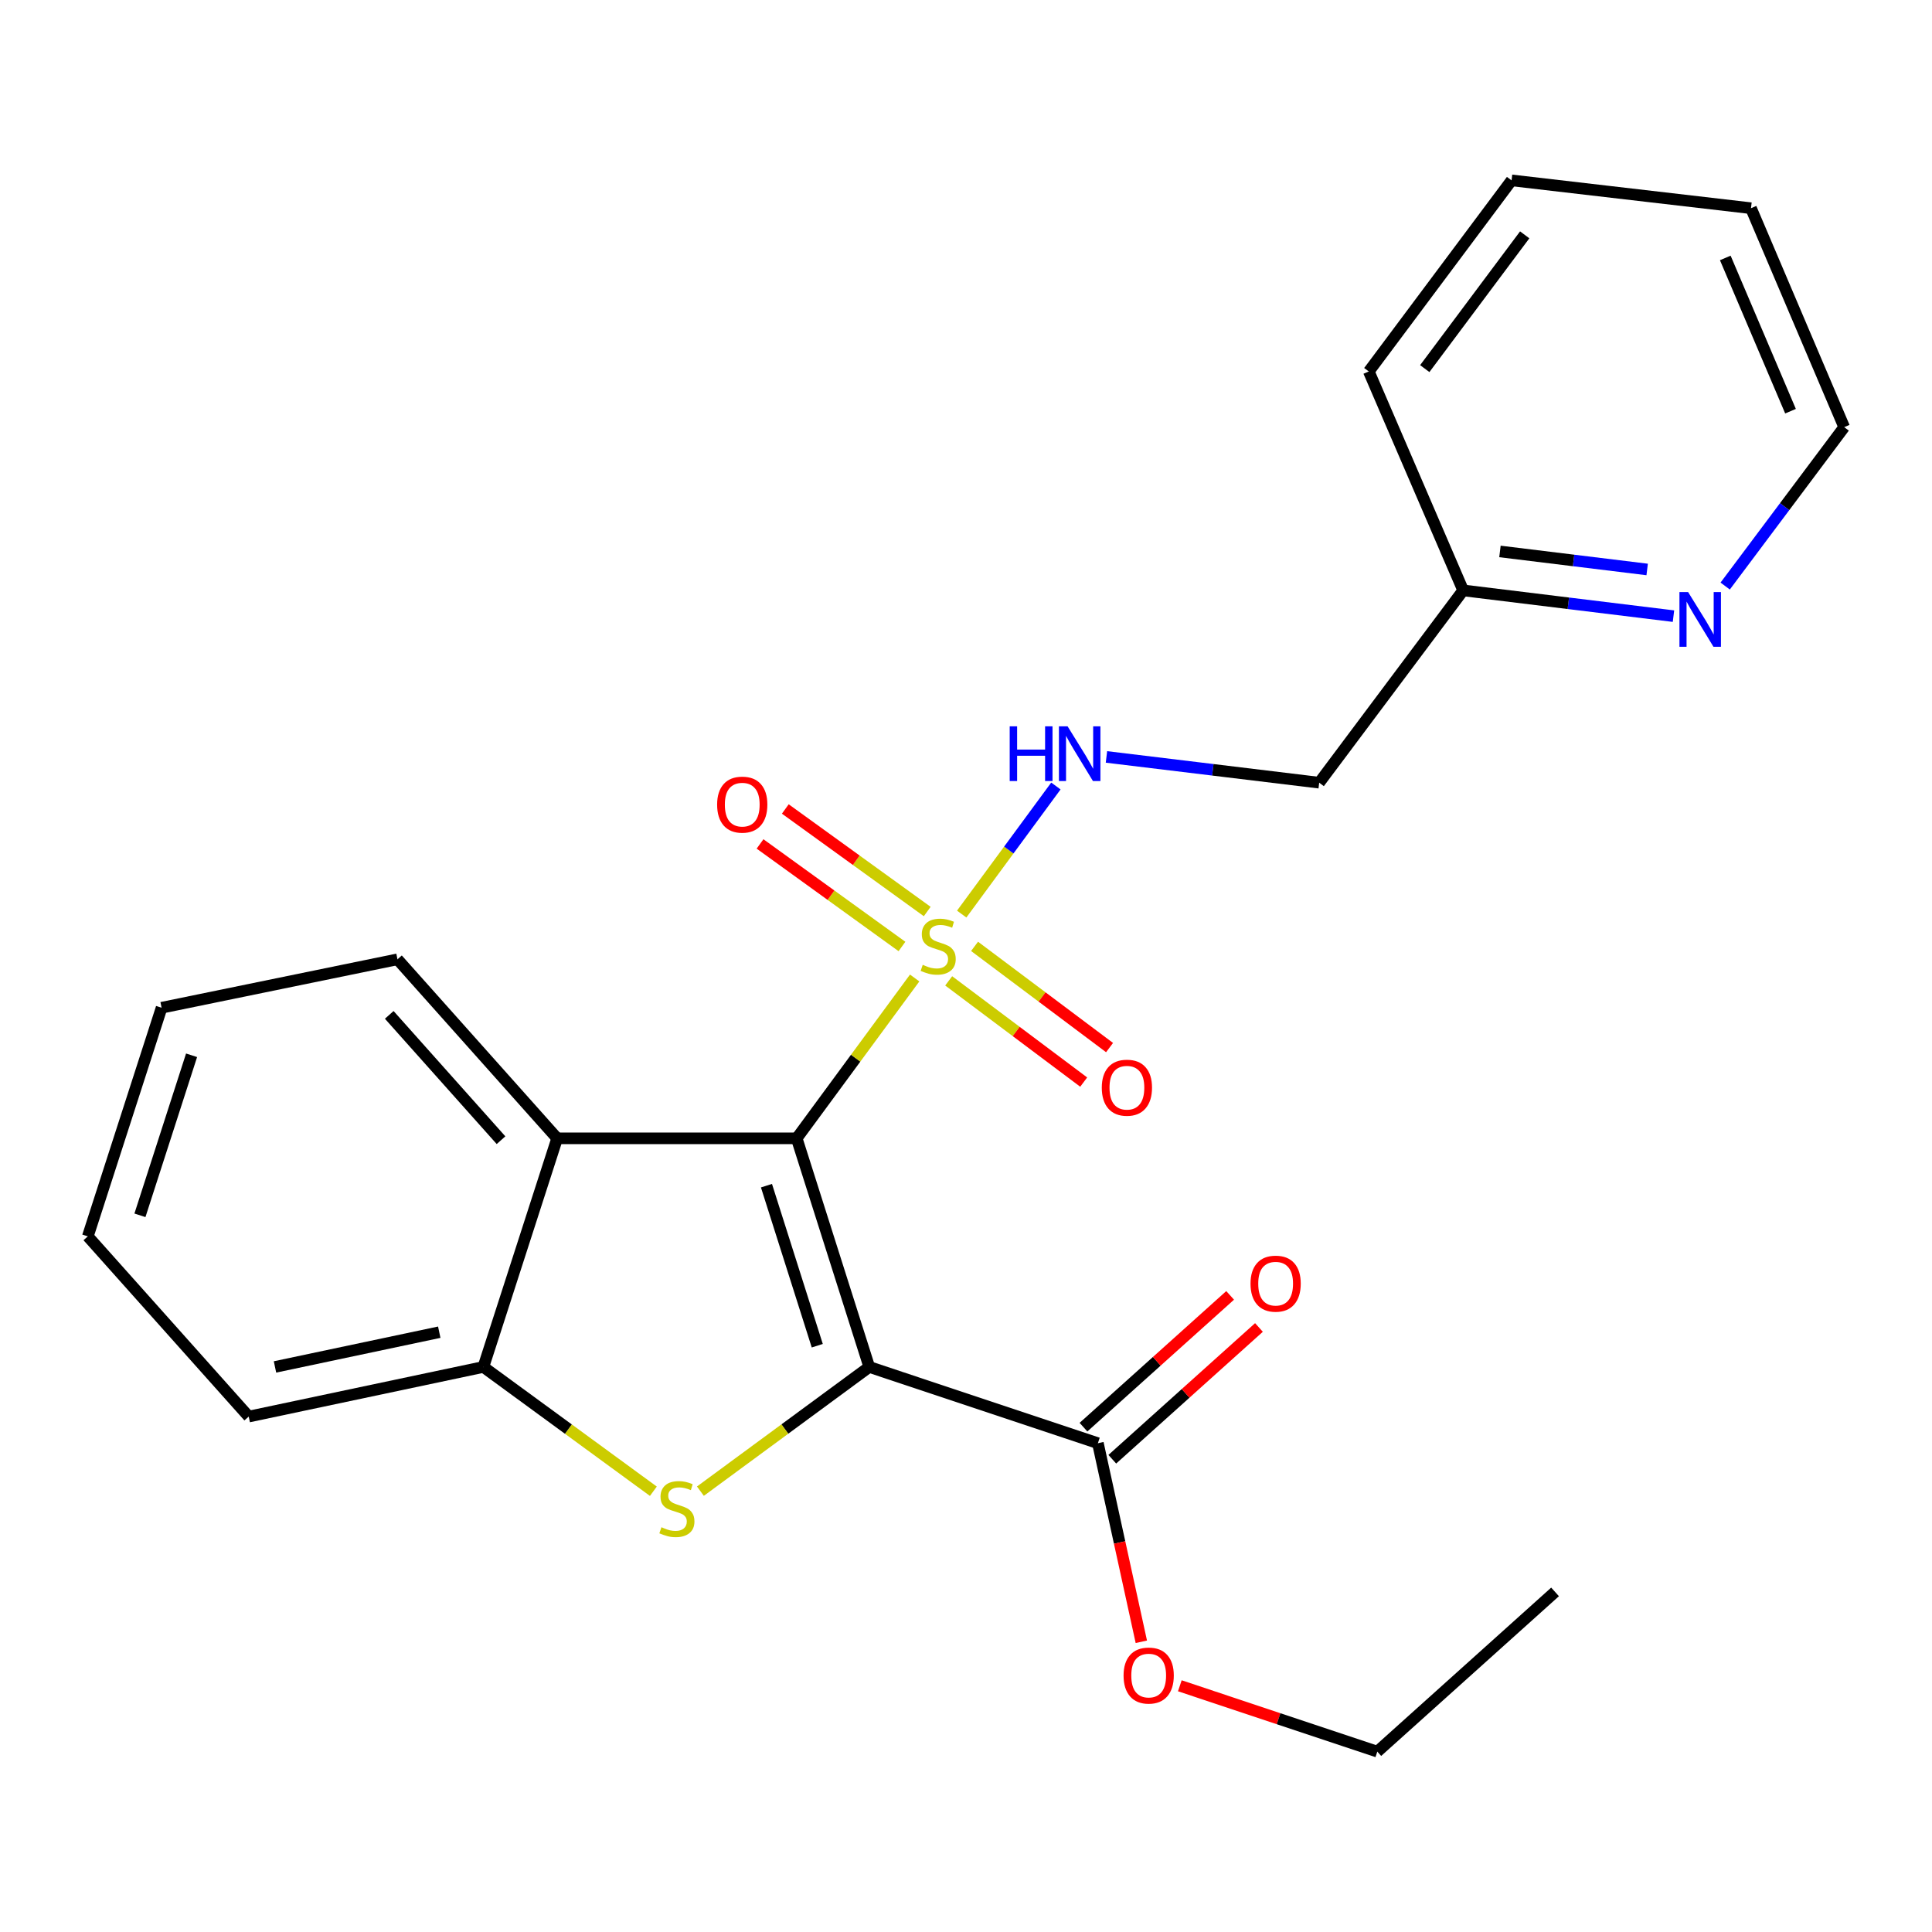 <?xml version='1.0' encoding='iso-8859-1'?>
<svg version='1.1' baseProfile='full'
              xmlns='http://www.w3.org/2000/svg'
                      xmlns:rdkit='http://www.rdkit.org/xml'
                      xmlns:xlink='http://www.w3.org/1999/xlink'
                  xml:space='preserve'
width='1000px' height='1000px' viewBox='0 0 1000 1000'>
<!-- END OF HEADER -->
<rect style='opacity:1.0;fill:#FFFFFF;stroke:none' width='1000' height='1000' x='0' y='0'> </rect>
<path class='bond-0' d='M 449.93,707.534 L 412.363,589.2' style='fill:none;fill-rule:evenodd;stroke:#000000;stroke-width:6px;stroke-linecap:butt;stroke-linejoin:miter;stroke-opacity:1' />
<path class='bond-0' d='M 423.017,696.539 L 396.72,613.705' style='fill:none;fill-rule:evenodd;stroke:#000000;stroke-width:6px;stroke-linecap:butt;stroke-linejoin:miter;stroke-opacity:1' />
<path class='bond-2' d='M 449.93,707.534 L 406.231,739.677' style='fill:none;fill-rule:evenodd;stroke:#000000;stroke-width:6px;stroke-linecap:butt;stroke-linejoin:miter;stroke-opacity:1' />
<path class='bond-2' d='M 406.231,739.677 L 362.532,771.82' style='fill:none;fill-rule:evenodd;stroke:#CCCC00;stroke-width:6px;stroke-linecap:butt;stroke-linejoin:miter;stroke-opacity:1' />
<path class='bond-5' d='M 449.93,707.534 L 568.264,746.999' style='fill:none;fill-rule:evenodd;stroke:#000000;stroke-width:6px;stroke-linecap:butt;stroke-linejoin:miter;stroke-opacity:1' />
<path class='bond-1' d='M 412.363,589.2 L 442.897,547.703' style='fill:none;fill-rule:evenodd;stroke:#000000;stroke-width:6px;stroke-linecap:butt;stroke-linejoin:miter;stroke-opacity:1' />
<path class='bond-1' d='M 442.897,547.703 L 473.431,506.207' style='fill:none;fill-rule:evenodd;stroke:#CCCC00;stroke-width:6px;stroke-linecap:butt;stroke-linejoin:miter;stroke-opacity:1' />
<path class='bond-3' d='M 412.363,589.2 L 288.386,589.2' style='fill:none;fill-rule:evenodd;stroke:#000000;stroke-width:6px;stroke-linecap:butt;stroke-linejoin:miter;stroke-opacity:1' />
<path class='bond-6' d='M 497.771,473.123 L 522.149,439.98' style='fill:none;fill-rule:evenodd;stroke:#CCCC00;stroke-width:6px;stroke-linecap:butt;stroke-linejoin:miter;stroke-opacity:1' />
<path class='bond-6' d='M 522.149,439.98 L 546.528,406.837' style='fill:none;fill-rule:evenodd;stroke:#0000FF;stroke-width:6px;stroke-linecap:butt;stroke-linejoin:miter;stroke-opacity:1' />
<path class='bond-7' d='M 479.93,471.8 L 443.201,445.263' style='fill:none;fill-rule:evenodd;stroke:#CCCC00;stroke-width:6px;stroke-linecap:butt;stroke-linejoin:miter;stroke-opacity:1' />
<path class='bond-7' d='M 443.201,445.263 L 406.473,418.726' style='fill:none;fill-rule:evenodd;stroke:#FF0000;stroke-width:6px;stroke-linecap:butt;stroke-linejoin:miter;stroke-opacity:1' />
<path class='bond-7' d='M 466.855,489.896 L 430.127,463.359' style='fill:none;fill-rule:evenodd;stroke:#CCCC00;stroke-width:6px;stroke-linecap:butt;stroke-linejoin:miter;stroke-opacity:1' />
<path class='bond-7' d='M 430.127,463.359 L 393.398,436.822' style='fill:none;fill-rule:evenodd;stroke:#FF0000;stroke-width:6px;stroke-linecap:butt;stroke-linejoin:miter;stroke-opacity:1' />
<path class='bond-8' d='M 491.037,507.696 L 525.976,533.891' style='fill:none;fill-rule:evenodd;stroke:#CCCC00;stroke-width:6px;stroke-linecap:butt;stroke-linejoin:miter;stroke-opacity:1' />
<path class='bond-8' d='M 525.976,533.891 L 560.915,560.086' style='fill:none;fill-rule:evenodd;stroke:#FF0000;stroke-width:6px;stroke-linecap:butt;stroke-linejoin:miter;stroke-opacity:1' />
<path class='bond-8' d='M 504.429,489.834 L 539.368,516.029' style='fill:none;fill-rule:evenodd;stroke:#CCCC00;stroke-width:6px;stroke-linecap:butt;stroke-linejoin:miter;stroke-opacity:1' />
<path class='bond-8' d='M 539.368,516.029 L 574.307,542.224' style='fill:none;fill-rule:evenodd;stroke:#FF0000;stroke-width:6px;stroke-linecap:butt;stroke-linejoin:miter;stroke-opacity:1' />
<path class='bond-4' d='M 338.18,771.864 L 294.189,739.699' style='fill:none;fill-rule:evenodd;stroke:#CCCC00;stroke-width:6px;stroke-linecap:butt;stroke-linejoin:miter;stroke-opacity:1' />
<path class='bond-4' d='M 294.189,739.699 L 250.198,707.534' style='fill:none;fill-rule:evenodd;stroke:#000000;stroke-width:6px;stroke-linecap:butt;stroke-linejoin:miter;stroke-opacity:1' />
<path class='bond-14' d='M 288.386,589.2 L 205.734,496.54' style='fill:none;fill-rule:evenodd;stroke:#000000;stroke-width:6px;stroke-linecap:butt;stroke-linejoin:miter;stroke-opacity:1' />
<path class='bond-14' d='M 259.328,590.162 L 201.472,525.299' style='fill:none;fill-rule:evenodd;stroke:#000000;stroke-width:6px;stroke-linecap:butt;stroke-linejoin:miter;stroke-opacity:1' />
<path class='bond-24' d='M 288.386,589.2 L 250.198,707.534' style='fill:none;fill-rule:evenodd;stroke:#000000;stroke-width:6px;stroke-linecap:butt;stroke-linejoin:miter;stroke-opacity:1' />
<path class='bond-15' d='M 250.198,707.534 L 128.738,733.22' style='fill:none;fill-rule:evenodd;stroke:#000000;stroke-width:6px;stroke-linecap:butt;stroke-linejoin:miter;stroke-opacity:1' />
<path class='bond-15' d='M 227.36,689.545 L 142.338,707.525' style='fill:none;fill-rule:evenodd;stroke:#000000;stroke-width:6px;stroke-linecap:butt;stroke-linejoin:miter;stroke-opacity:1' />
<path class='bond-11' d='M 575.725,755.302 L 613.68,721.2' style='fill:none;fill-rule:evenodd;stroke:#000000;stroke-width:6px;stroke-linecap:butt;stroke-linejoin:miter;stroke-opacity:1' />
<path class='bond-11' d='M 613.68,721.2 L 651.636,687.097' style='fill:none;fill-rule:evenodd;stroke:#FF0000;stroke-width:6px;stroke-linecap:butt;stroke-linejoin:miter;stroke-opacity:1' />
<path class='bond-11' d='M 560.804,738.696 L 598.759,704.593' style='fill:none;fill-rule:evenodd;stroke:#000000;stroke-width:6px;stroke-linecap:butt;stroke-linejoin:miter;stroke-opacity:1' />
<path class='bond-11' d='M 598.759,704.593 L 636.715,670.491' style='fill:none;fill-rule:evenodd;stroke:#FF0000;stroke-width:6px;stroke-linecap:butt;stroke-linejoin:miter;stroke-opacity:1' />
<path class='bond-13' d='M 568.264,746.999 L 579.508,798.392' style='fill:none;fill-rule:evenodd;stroke:#000000;stroke-width:6px;stroke-linecap:butt;stroke-linejoin:miter;stroke-opacity:1' />
<path class='bond-13' d='M 579.508,798.392 L 590.752,849.785' style='fill:none;fill-rule:evenodd;stroke:#FF0000;stroke-width:6px;stroke-linecap:butt;stroke-linejoin:miter;stroke-opacity:1' />
<path class='bond-10' d='M 572.7,391.779 L 627.758,398.449' style='fill:none;fill-rule:evenodd;stroke:#0000FF;stroke-width:6px;stroke-linecap:butt;stroke-linejoin:miter;stroke-opacity:1' />
<path class='bond-10' d='M 627.758,398.449 L 682.815,405.12' style='fill:none;fill-rule:evenodd;stroke:#000000;stroke-width:6px;stroke-linecap:butt;stroke-linejoin:miter;stroke-opacity:1' />
<path class='bond-9' d='M 866.188,318.915 L 811.759,312.251' style='fill:none;fill-rule:evenodd;stroke:#0000FF;stroke-width:6px;stroke-linecap:butt;stroke-linejoin:miter;stroke-opacity:1' />
<path class='bond-9' d='M 811.759,312.251 L 757.331,305.588' style='fill:none;fill-rule:evenodd;stroke:#000000;stroke-width:6px;stroke-linecap:butt;stroke-linejoin:miter;stroke-opacity:1' />
<path class='bond-9' d='M 852.572,294.756 L 814.472,290.092' style='fill:none;fill-rule:evenodd;stroke:#0000FF;stroke-width:6px;stroke-linecap:butt;stroke-linejoin:miter;stroke-opacity:1' />
<path class='bond-9' d='M 814.472,290.092 L 776.372,285.428' style='fill:none;fill-rule:evenodd;stroke:#000000;stroke-width:6px;stroke-linecap:butt;stroke-linejoin:miter;stroke-opacity:1' />
<path class='bond-16' d='M 892.95,303.339 L 923.748,262.214' style='fill:none;fill-rule:evenodd;stroke:#0000FF;stroke-width:6px;stroke-linecap:butt;stroke-linejoin:miter;stroke-opacity:1' />
<path class='bond-16' d='M 923.748,262.214 L 954.545,221.089' style='fill:none;fill-rule:evenodd;stroke:#000000;stroke-width:6px;stroke-linecap:butt;stroke-linejoin:miter;stroke-opacity:1' />
<path class='bond-12' d='M 682.815,405.12 L 757.331,305.588' style='fill:none;fill-rule:evenodd;stroke:#000000;stroke-width:6px;stroke-linecap:butt;stroke-linejoin:miter;stroke-opacity:1' />
<path class='bond-18' d='M 757.331,305.588 L 708.489,192.265' style='fill:none;fill-rule:evenodd;stroke:#000000;stroke-width:6px;stroke-linecap:butt;stroke-linejoin:miter;stroke-opacity:1' />
<path class='bond-17' d='M 610.676,872.557 L 661.784,889.602' style='fill:none;fill-rule:evenodd;stroke:#FF0000;stroke-width:6px;stroke-linecap:butt;stroke-linejoin:miter;stroke-opacity:1' />
<path class='bond-17' d='M 661.784,889.602 L 712.892,906.646' style='fill:none;fill-rule:evenodd;stroke:#000000;stroke-width:6px;stroke-linecap:butt;stroke-linejoin:miter;stroke-opacity:1' />
<path class='bond-19' d='M 205.734,496.54 L 83.642,521.605' style='fill:none;fill-rule:evenodd;stroke:#000000;stroke-width:6px;stroke-linecap:butt;stroke-linejoin:miter;stroke-opacity:1' />
<path class='bond-20' d='M 128.738,733.22 L 45.455,639.939' style='fill:none;fill-rule:evenodd;stroke:#000000;stroke-width:6px;stroke-linecap:butt;stroke-linejoin:miter;stroke-opacity:1' />
<path class='bond-26' d='M 954.545,221.089 L 906.311,107.766' style='fill:none;fill-rule:evenodd;stroke:#000000;stroke-width:6px;stroke-linecap:butt;stroke-linejoin:miter;stroke-opacity:1' />
<path class='bond-26' d='M 926.769,212.833 L 893.005,133.507' style='fill:none;fill-rule:evenodd;stroke:#000000;stroke-width:6px;stroke-linecap:butt;stroke-linejoin:miter;stroke-opacity:1' />
<path class='bond-21' d='M 712.892,906.646 L 804.895,823.97' style='fill:none;fill-rule:evenodd;stroke:#000000;stroke-width:6px;stroke-linecap:butt;stroke-linejoin:miter;stroke-opacity:1' />
<path class='bond-23' d='M 708.489,192.265 L 782.384,93.354' style='fill:none;fill-rule:evenodd;stroke:#000000;stroke-width:6px;stroke-linecap:butt;stroke-linejoin:miter;stroke-opacity:1' />
<path class='bond-23' d='M 737.458,190.79 L 789.185,121.552' style='fill:none;fill-rule:evenodd;stroke:#000000;stroke-width:6px;stroke-linecap:butt;stroke-linejoin:miter;stroke-opacity:1' />
<path class='bond-25' d='M 83.642,521.605 L 45.455,639.939' style='fill:none;fill-rule:evenodd;stroke:#000000;stroke-width:6px;stroke-linecap:butt;stroke-linejoin:miter;stroke-opacity:1' />
<path class='bond-25' d='M 99.16,546.212 L 72.429,629.046' style='fill:none;fill-rule:evenodd;stroke:#000000;stroke-width:6px;stroke-linecap:butt;stroke-linejoin:miter;stroke-opacity:1' />
<path class='bond-22' d='M 906.311,107.766 L 782.384,93.354' style='fill:none;fill-rule:evenodd;stroke:#000000;stroke-width:6px;stroke-linecap:butt;stroke-linejoin:miter;stroke-opacity:1' />
<path  class='atom-2' d='M 477.601 499.389
Q 477.921 499.509, 479.241 500.069
Q 480.561 500.629, 482.001 500.989
Q 483.481 501.309, 484.921 501.309
Q 487.601 501.309, 489.161 500.029
Q 490.721 498.709, 490.721 496.429
Q 490.721 494.869, 489.921 493.909
Q 489.161 492.949, 487.961 492.429
Q 486.761 491.909, 484.761 491.309
Q 482.241 490.549, 480.721 489.829
Q 479.241 489.109, 478.161 487.589
Q 477.121 486.069, 477.121 483.509
Q 477.121 479.949, 479.521 477.749
Q 481.961 475.549, 486.761 475.549
Q 490.041 475.549, 493.761 477.109
L 492.841 480.189
Q 489.441 478.789, 486.881 478.789
Q 484.121 478.789, 482.601 479.949
Q 481.081 481.069, 481.121 483.029
Q 481.121 484.549, 481.881 485.469
Q 482.681 486.389, 483.801 486.909
Q 484.961 487.429, 486.881 488.029
Q 489.441 488.829, 490.961 489.629
Q 492.481 490.429, 493.561 492.069
Q 494.681 493.669, 494.681 496.429
Q 494.681 500.349, 492.041 502.469
Q 489.441 504.549, 485.081 504.549
Q 482.561 504.549, 480.641 503.989
Q 478.761 503.469, 476.521 502.549
L 477.601 499.389
' fill='#CCCC00'/>
<path  class='atom-3' d='M 342.362 790.492
Q 342.682 790.612, 344.002 791.172
Q 345.322 791.732, 346.762 792.092
Q 348.242 792.412, 349.682 792.412
Q 352.362 792.412, 353.922 791.132
Q 355.482 789.812, 355.482 787.532
Q 355.482 785.972, 354.682 785.012
Q 353.922 784.052, 352.722 783.532
Q 351.522 783.012, 349.522 782.412
Q 347.002 781.652, 345.482 780.932
Q 344.002 780.212, 342.922 778.692
Q 341.882 777.172, 341.882 774.612
Q 341.882 771.052, 344.282 768.852
Q 346.722 766.652, 351.522 766.652
Q 354.802 766.652, 358.522 768.212
L 357.602 771.292
Q 354.202 769.892, 351.642 769.892
Q 348.882 769.892, 347.362 771.052
Q 345.842 772.172, 345.882 774.132
Q 345.882 775.652, 346.642 776.572
Q 347.442 777.492, 348.562 778.012
Q 349.722 778.532, 351.642 779.132
Q 354.202 779.932, 355.722 780.732
Q 357.242 781.532, 358.322 783.172
Q 359.442 784.772, 359.442 787.532
Q 359.442 791.452, 356.802 793.572
Q 354.202 795.652, 349.842 795.652
Q 347.322 795.652, 345.402 795.092
Q 343.522 794.572, 341.282 793.652
L 342.362 790.492
' fill='#CCCC00'/>
<path  class='atom-7' d='M 522.618 375.94
L 526.458 375.94
L 526.458 387.98
L 540.938 387.98
L 540.938 375.94
L 544.778 375.94
L 544.778 404.26
L 540.938 404.26
L 540.938 391.18
L 526.458 391.18
L 526.458 404.26
L 522.618 404.26
L 522.618 375.94
' fill='#0000FF'/>
<path  class='atom-7' d='M 552.578 375.94
L 561.858 390.94
Q 562.778 392.42, 564.258 395.1
Q 565.738 397.78, 565.818 397.94
L 565.818 375.94
L 569.578 375.94
L 569.578 404.26
L 565.698 404.26
L 555.738 387.86
Q 554.578 385.94, 553.338 383.74
Q 552.138 381.54, 551.778 380.86
L 551.778 404.26
L 548.098 404.26
L 548.098 375.94
L 552.578 375.94
' fill='#0000FF'/>
<path  class='atom-8' d='M 371.184 416.474
Q 371.184 409.674, 374.544 405.874
Q 377.904 402.074, 384.184 402.074
Q 390.464 402.074, 393.824 405.874
Q 397.184 409.674, 397.184 416.474
Q 397.184 423.354, 393.784 427.274
Q 390.384 431.154, 384.184 431.154
Q 377.944 431.154, 374.544 427.274
Q 371.184 423.394, 371.184 416.474
M 384.184 427.954
Q 388.504 427.954, 390.824 425.074
Q 393.184 422.154, 393.184 416.474
Q 393.184 410.914, 390.824 408.114
Q 388.504 405.274, 384.184 405.274
Q 379.864 405.274, 377.504 408.074
Q 375.184 410.874, 375.184 416.474
Q 375.184 422.194, 377.504 425.074
Q 379.864 427.954, 384.184 427.954
' fill='#FF0000'/>
<path  class='atom-9' d='M 570.284 562.986
Q 570.284 556.186, 573.644 552.386
Q 577.004 548.586, 583.284 548.586
Q 589.564 548.586, 592.924 552.386
Q 596.284 556.186, 596.284 562.986
Q 596.284 569.866, 592.884 573.786
Q 589.484 577.666, 583.284 577.666
Q 577.044 577.666, 573.644 573.786
Q 570.284 569.906, 570.284 562.986
M 583.284 574.466
Q 587.604 574.466, 589.924 571.586
Q 592.284 568.666, 592.284 562.986
Q 592.284 557.426, 589.924 554.626
Q 587.604 551.786, 583.284 551.786
Q 578.964 551.786, 576.604 554.586
Q 574.284 557.386, 574.284 562.986
Q 574.284 568.706, 576.604 571.586
Q 578.964 574.466, 583.284 574.466
' fill='#FF0000'/>
<path  class='atom-10' d='M 873.758 306.448
L 883.038 321.448
Q 883.958 322.928, 885.438 325.608
Q 886.918 328.288, 886.998 328.448
L 886.998 306.448
L 890.758 306.448
L 890.758 334.768
L 886.878 334.768
L 876.918 318.368
Q 875.758 316.448, 874.518 314.248
Q 873.318 312.048, 872.958 311.368
L 872.958 334.768
L 869.278 334.768
L 869.278 306.448
L 873.758 306.448
' fill='#0000FF'/>
<path  class='atom-12' d='M 647.267 664.415
Q 647.267 657.615, 650.627 653.815
Q 653.987 650.015, 660.267 650.015
Q 666.547 650.015, 669.907 653.815
Q 673.267 657.615, 673.267 664.415
Q 673.267 671.295, 669.867 675.215
Q 666.467 679.095, 660.267 679.095
Q 654.027 679.095, 650.627 675.215
Q 647.267 671.335, 647.267 664.415
M 660.267 675.895
Q 664.587 675.895, 666.907 673.015
Q 669.267 670.095, 669.267 664.415
Q 669.267 658.855, 666.907 656.055
Q 664.587 653.215, 660.267 653.215
Q 655.947 653.215, 653.587 656.015
Q 651.267 658.815, 651.267 664.415
Q 651.267 670.135, 653.587 673.015
Q 655.947 675.895, 660.267 675.895
' fill='#FF0000'/>
<path  class='atom-14' d='M 581.558 867.261
Q 581.558 860.461, 584.918 856.661
Q 588.278 852.861, 594.558 852.861
Q 600.838 852.861, 604.198 856.661
Q 607.558 860.461, 607.558 867.261
Q 607.558 874.141, 604.158 878.061
Q 600.758 881.941, 594.558 881.941
Q 588.318 881.941, 584.918 878.061
Q 581.558 874.181, 581.558 867.261
M 594.558 878.741
Q 598.878 878.741, 601.198 875.861
Q 603.558 872.941, 603.558 867.261
Q 603.558 861.701, 601.198 858.901
Q 598.878 856.061, 594.558 856.061
Q 590.238 856.061, 587.878 858.861
Q 585.558 861.661, 585.558 867.261
Q 585.558 872.981, 587.878 875.861
Q 590.238 878.741, 594.558 878.741
' fill='#FF0000'/>
</svg>
